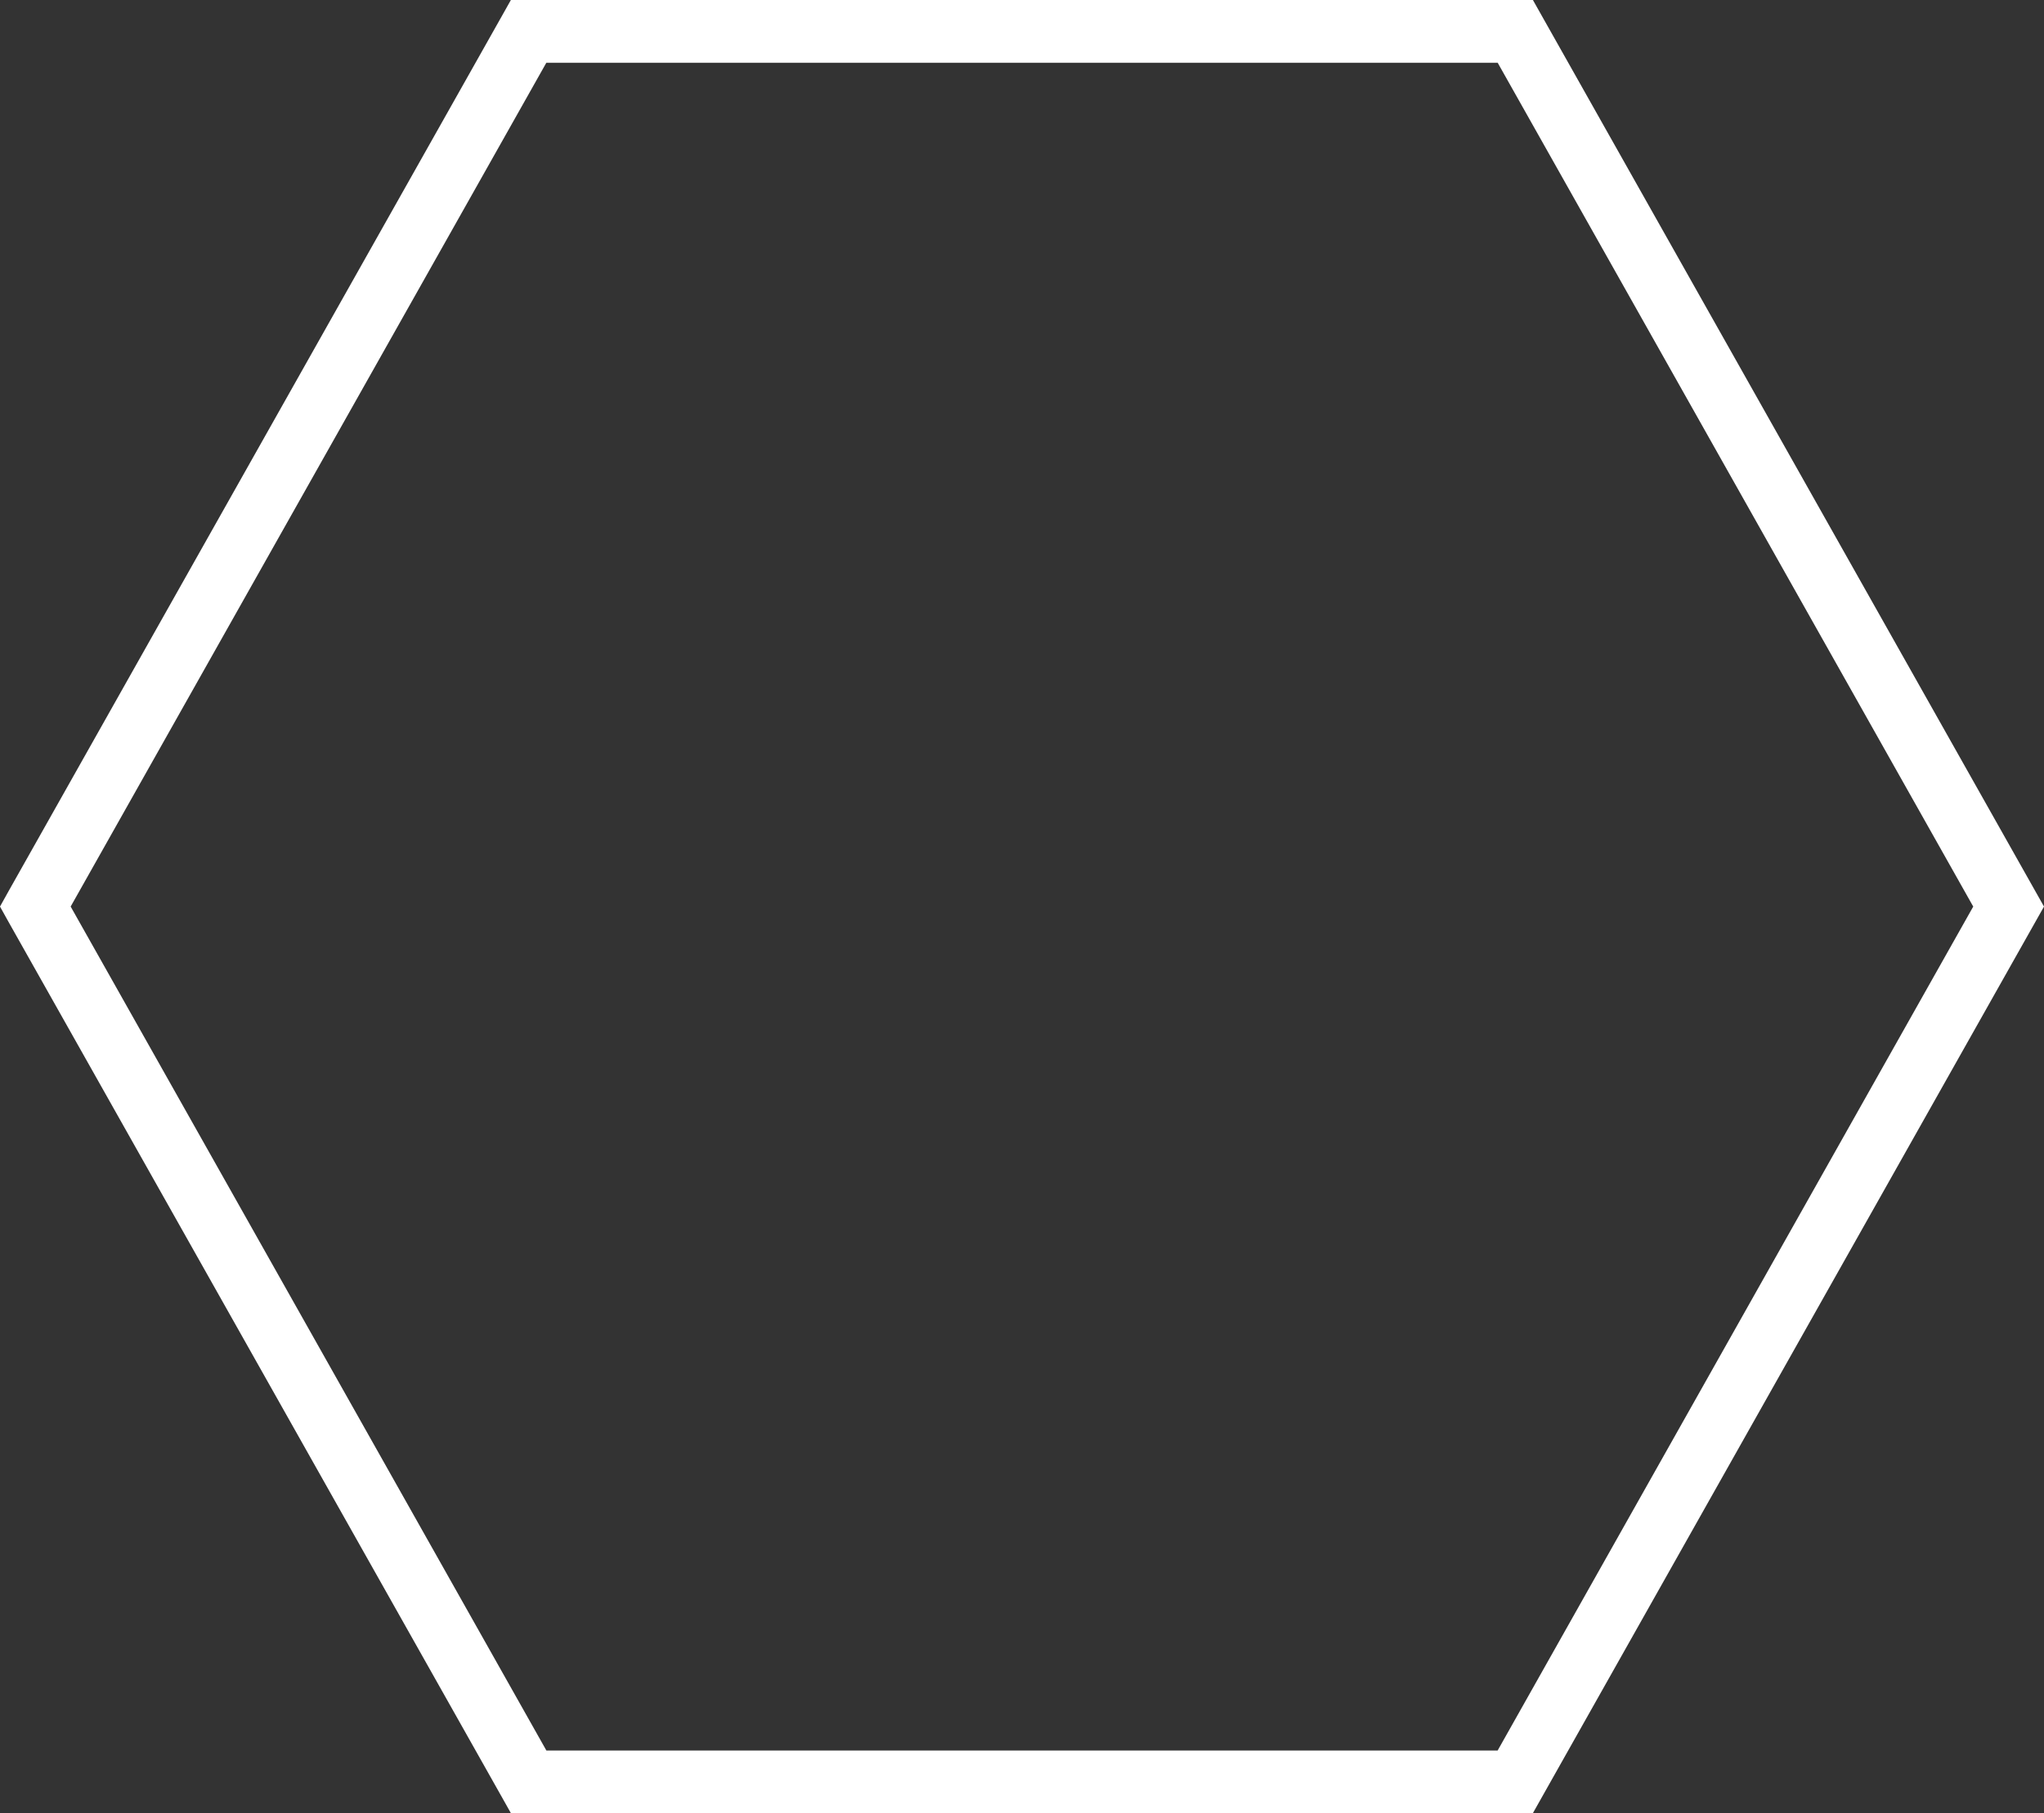 <!-- Generator: Adobe Illustrator 19.2.1, SVG Export Plug-In  -->
<svg version="1.1"
	 xmlns="http://www.w3.org/2000/svg" xmlns:xlink="http://www.w3.org/1999/xlink" xmlns:a="http://ns.adobe.com/AdobeSVGViewerExtensions/3.0/"
	 x="0px" y="0px" width="158.721px" height="140.764px" viewBox="0 0 158.721 140.764"
	 style="enable-background:new 0 0 158.721 140.764;" xml:space="preserve">
<rect x="0" y="0" width="158.721" height="140.764" fill="#333333" stroke="none"/>
<style type="text/css">
	.st0{fill:#FFFFFF;}
</style>
<defs>
</defs>
<g>
	<path class="st0" d="M43.11,137.113L4.802,69.167v2.429L43.11,3.655l-2.058,1.218h76.618l-2.058-1.218l38.298,67.942v-2.429
		l-38.298,67.945l2.058-1.211H41.051L43.11,137.113z M119.719,139.546l38.317-67.95l0.685-1.214l-0.685-1.215l-38.317-67.95
		L119.034,0h-1.364H41.051h-1.38l-0.685,1.218l-38.31,67.95L0,70.382l0.676,1.214l38.31,67.95l0.685,1.218h1.38h76.618h1.364
		L119.719,139.546z"/>
</g>
</svg>